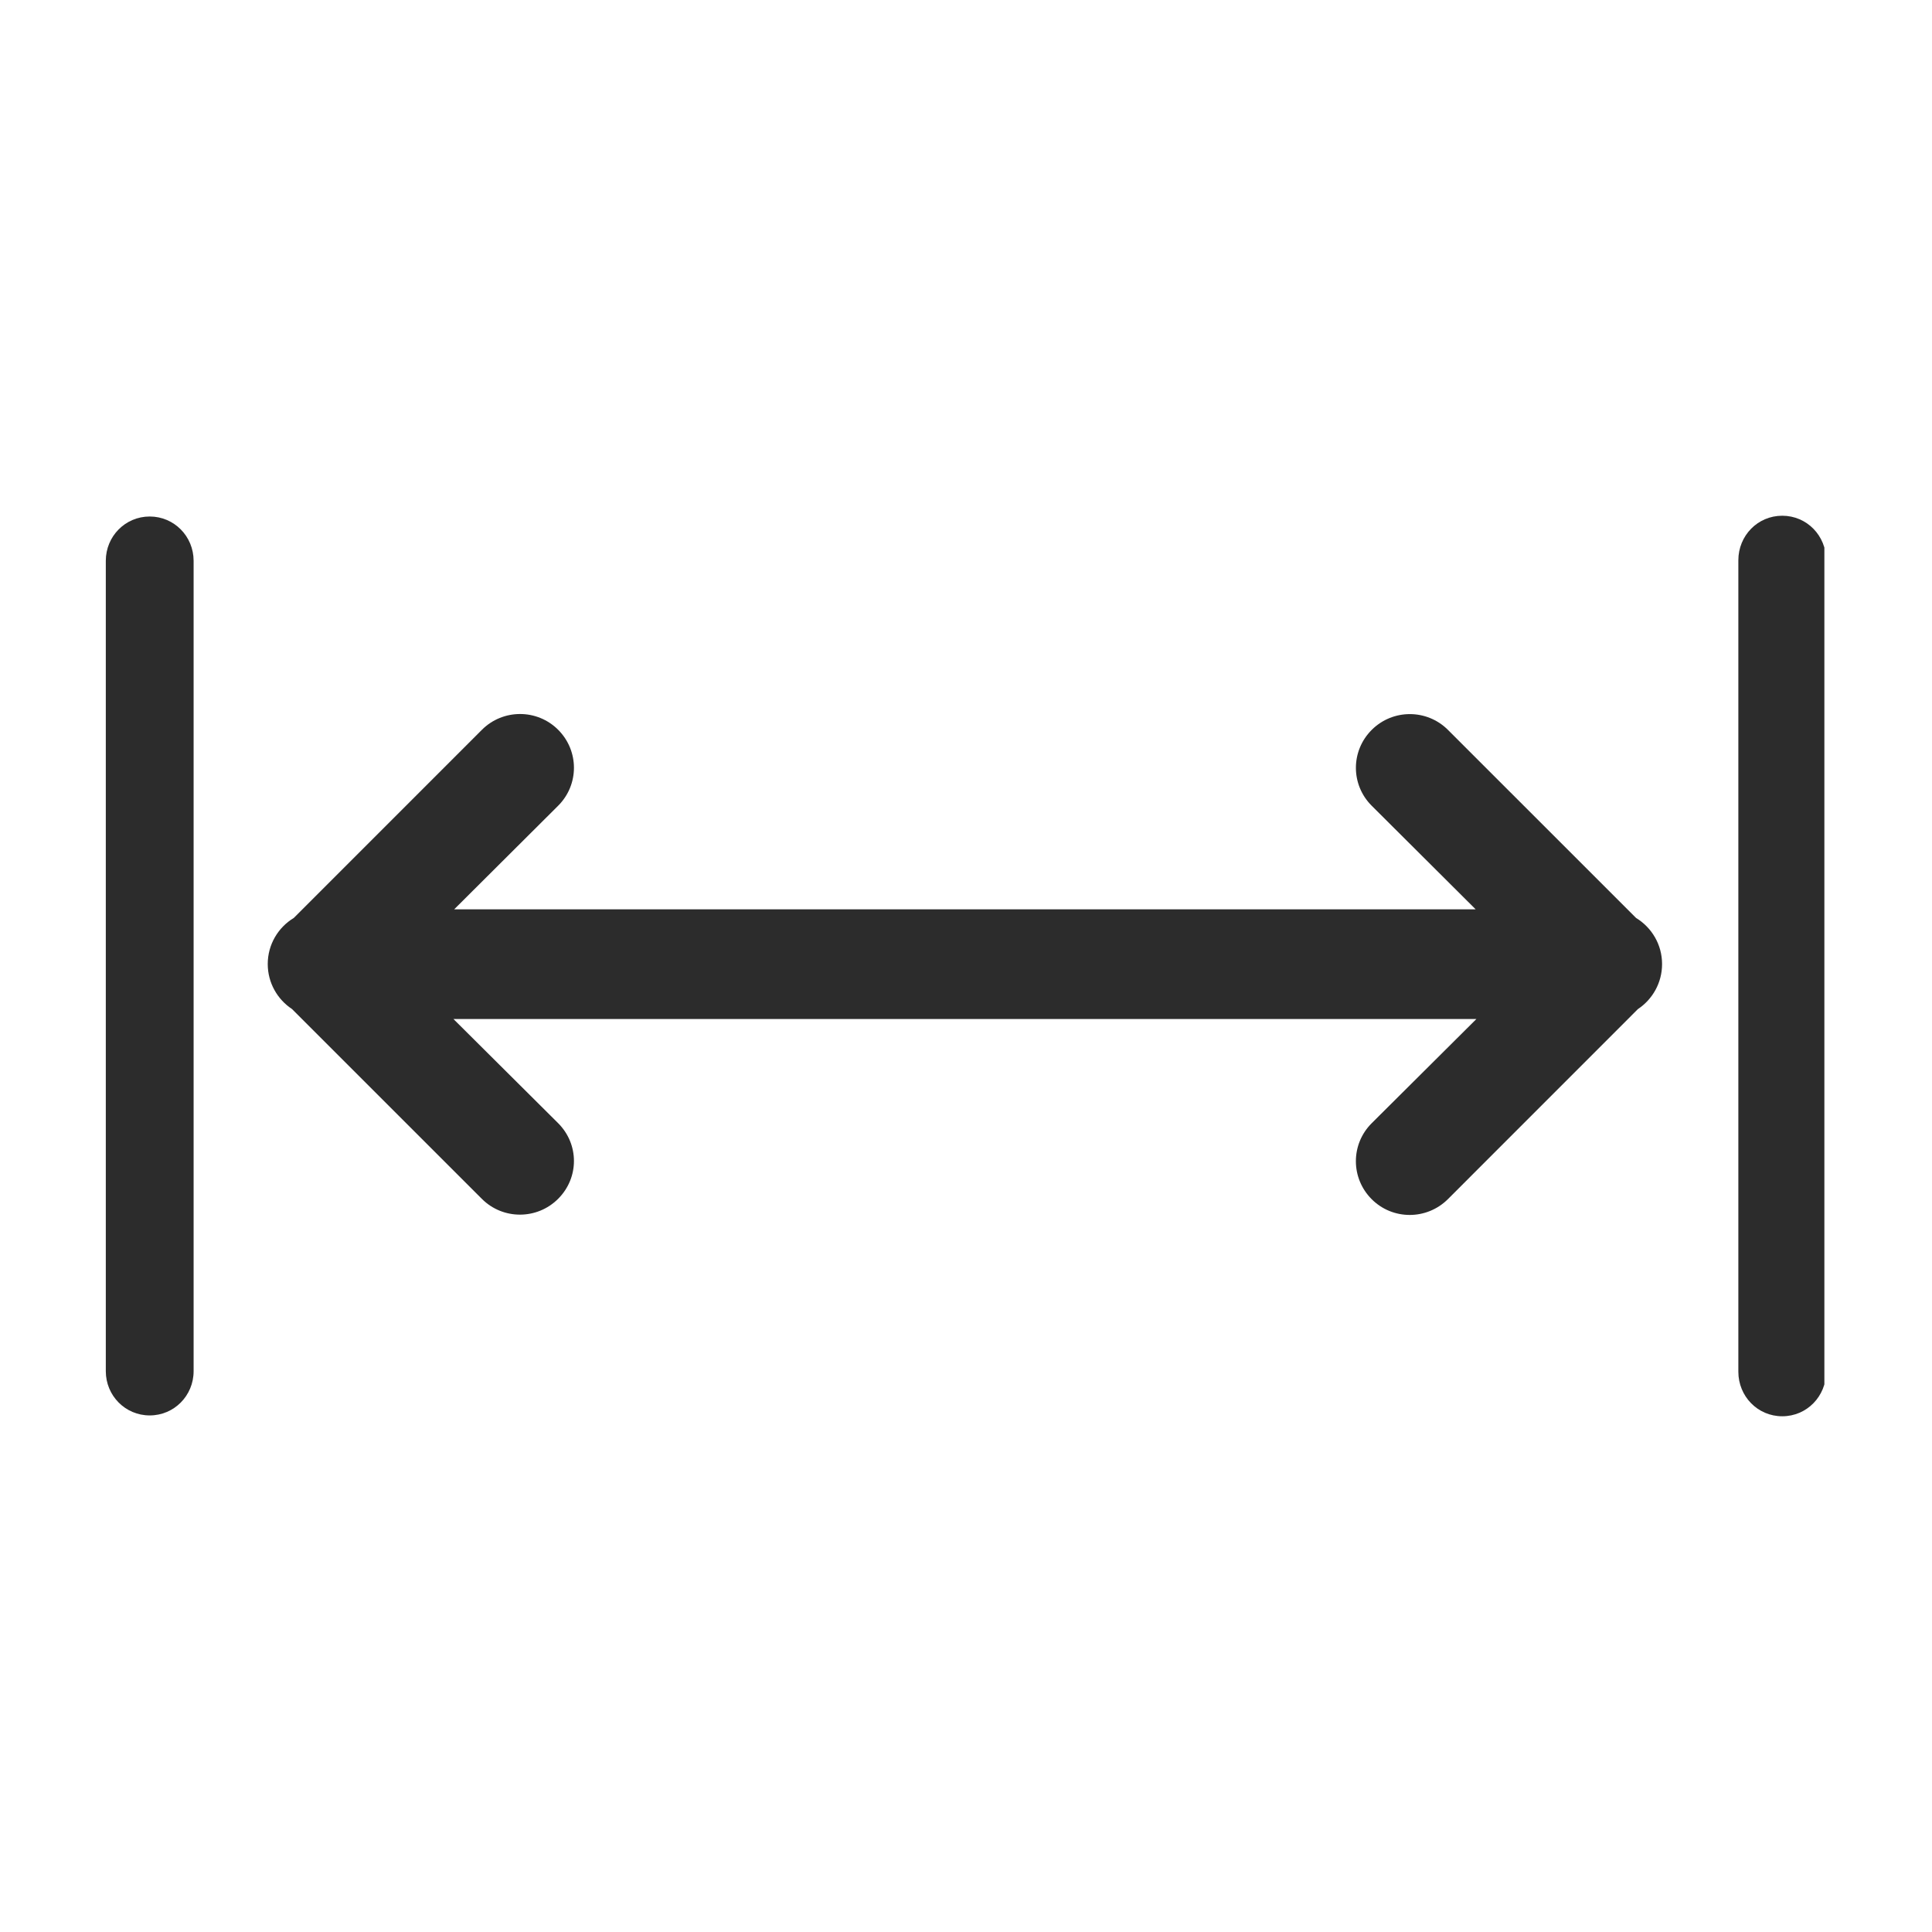 <?xml version="1.0" encoding="UTF-8"?> <svg xmlns="http://www.w3.org/2000/svg" xmlns:xlink="http://www.w3.org/1999/xlink" width="300" zoomAndPan="magnify" viewBox="0 0 224.88 225" height="300" preserveAspectRatio="xMidYMid meet" version="1.0"><defs><clipPath id="2a14f97b34"><path d="M 12.262 60.031 L 23 60.031 L 23 164.977 L 12.262 164.977 Z M 12.262 60.031 " clip-rule="nonzero"></path></clipPath><clipPath id="07d9709d24"><path d="M 202 60.031 L 212.406 60.031 L 212.406 164.977 L 202 164.977 Z M 202 60.031 " clip-rule="nonzero"></path></clipPath></defs><g clip-path="url(#2a14f97b34)"><path fill="#2c2c2c" d="M 17.375 60.152 C 14.527 60.152 12.262 62.461 12.262 65.309 L 12.262 159.688 C 12.262 162.531 14.527 164.84 17.375 164.84 C 20.223 164.84 22.488 162.531 22.488 159.688 L 22.488 65.309 C 22.484 62.461 20.223 60.152 17.375 60.152 Z M 17.375 60.152 " fill-opacity="1" fill-rule="nonzero"></path></g><path fill="#2c2c2c" d="M 190.477 106.906 L 168.57 85.004 C 166.117 82.551 162.141 82.551 159.688 85.004 C 157.234 87.457 157.234 91.387 159.688 93.836 L 171.793 105.898 L 178.789 105.898 L 52.836 105.898 L 64.941 93.836 C 67.395 91.387 67.395 87.445 64.941 84.988 C 62.488 82.539 58.512 82.543 56.059 84.996 L 34.156 106.902 C 32.34 108 31.121 109.992 31.121 112.27 C 31.121 114.457 32.242 116.383 33.941 117.508 L 56.059 139.621 C 58.512 142.074 62.488 142.066 64.941 139.613 C 67.395 137.16 67.395 133.258 64.941 130.805 L 52.75 118.676 L 175.508 118.676 L 171.879 118.676 L 159.688 130.809 C 157.23 133.258 157.234 137.207 159.688 139.66 C 162.141 142.113 166.113 142.098 168.57 139.645 L 190.688 117.52 C 192.383 116.395 193.504 114.465 193.504 112.277 C 193.508 110 192.289 108.008 190.477 106.906 Z M 190.477 106.906 " fill-opacity="1" fill-rule="nonzero"></path><g clip-path="url(#07d9709d24)"><path fill="#2c2c2c" d="M 207.5 60.062 C 204.633 60.062 202.387 62.387 202.387 65.25 L 202.387 159.746 C 202.387 162.613 204.633 164.938 207.5 164.938 C 210.367 164.938 212.613 162.613 212.613 159.746 L 212.613 65.25 C 212.613 62.387 210.367 60.062 207.5 60.062 Z M 207.5 60.062 " fill-opacity="1" fill-rule="nonzero"></path></g></svg> 